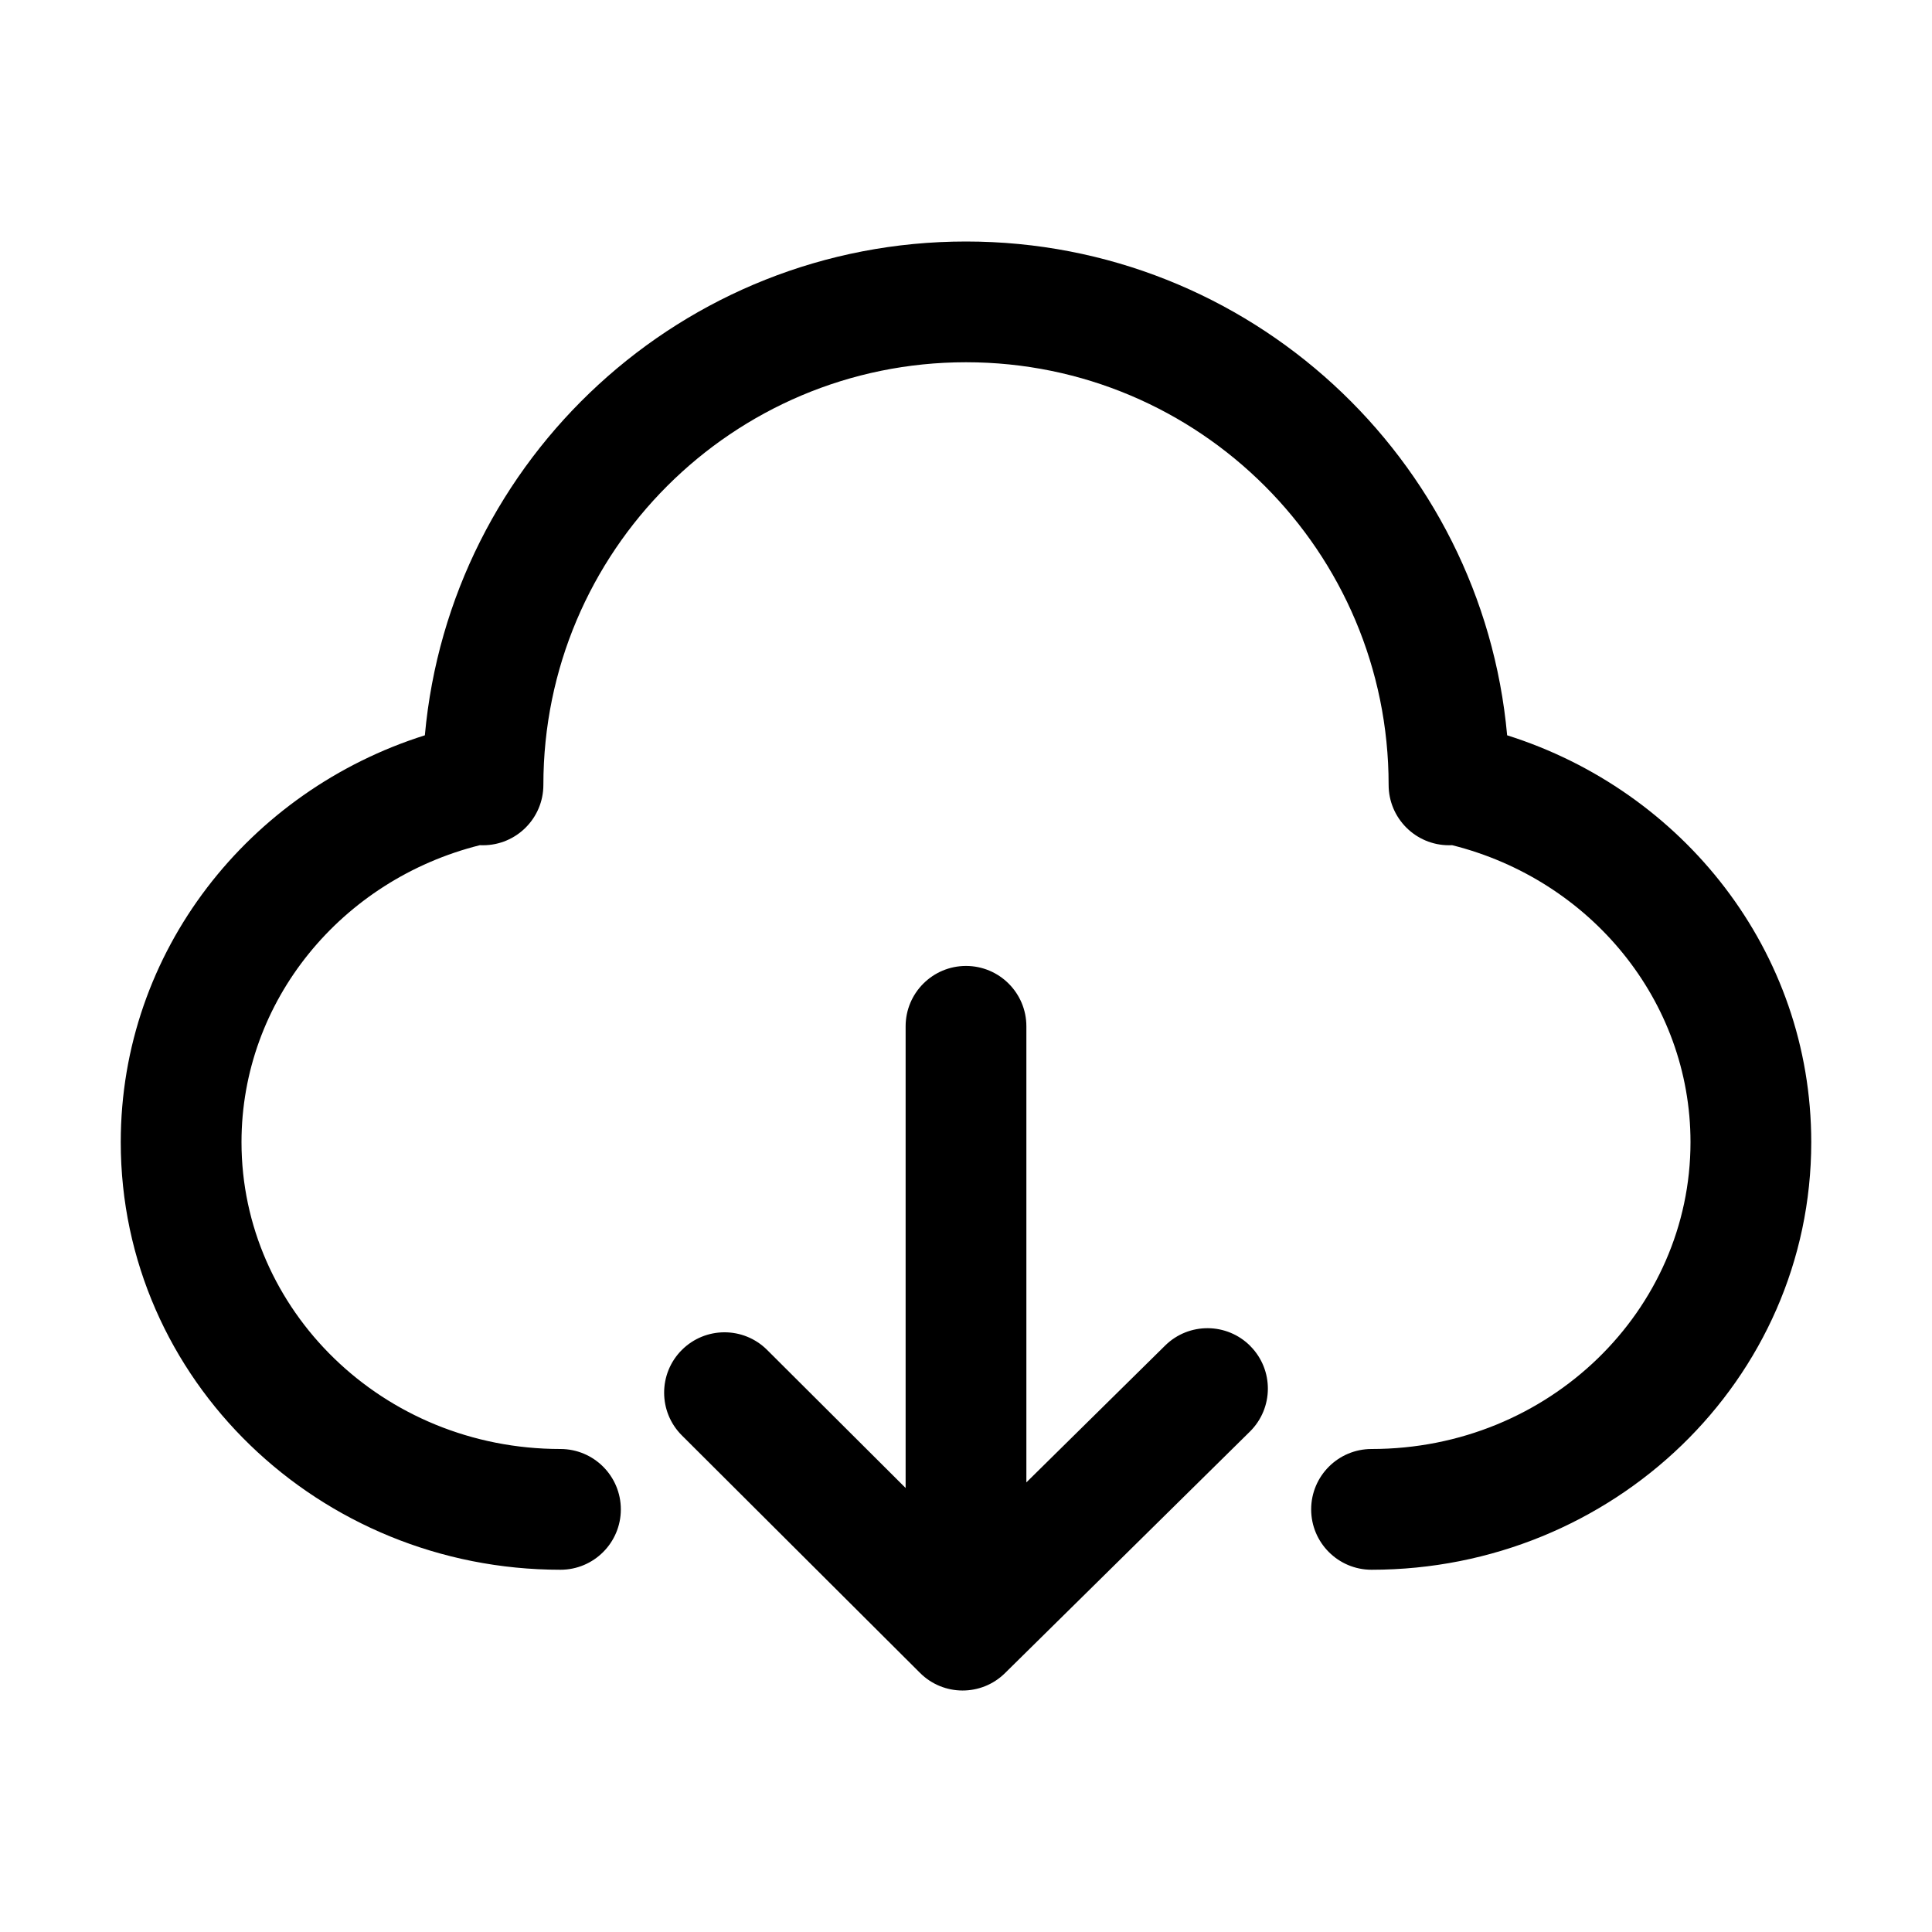 <!-- Generated by weiling.cn -->
<svg version="1.1" xmlns="http://www.w3.org/2000/svg" width="32" height="32" viewBox="0 0 32 32">
<path fill="currentColor" d="M7.948 13.999c-2.292 0.574-3.948 2.577-3.948 4.919 0 2.776 2.335 5.082 5.283 5.082 0.552 0 1 0.448 1 1s-0.448 1-1 1c-3.992 0-7.283-3.141-7.283-7.082 0-3.169 2.131-5.823 5.037-6.739 0.415-4.586 4.269-8.179 8.963-8.179s8.548 3.593 8.963 8.179c2.906 0.916 5.037 3.57 5.037 6.739 0 3.942-3.292 7.082-7.283 7.082-0.552 0-1-0.448-1-1s0.448-1 1-1c2.949 0 5.283-2.306 5.283-5.082 0-2.342-1.656-4.345-3.948-4.919-0.017 0.001-0.035 0.001-0.052 0.001-0.552 0-1-0.448-1-1 0-3.866-3.134-7-7-7s-7 3.134-7 7c0 0.552-0.448 1-1 1-0.018 0-0.035-0.001-0.052-0.001zM20.712 22.298c0.388 0.393 0.383 1.026-0.010 1.414l-4.056 4c-0.391 0.386-1.020 0.384-1.408-0.004l-3.944-3.933c-0.391-0.39-0.392-1.023-0.002-1.414s1.023-0.392 1.414-0.002l2.294 2.287v-7.647c0-0.552 0.448-1 1-1s1 0.448 1 1v7.554l2.298-2.266c0.393-0.388 1.026-0.383 1.414 0.010z"></path>
</svg>
